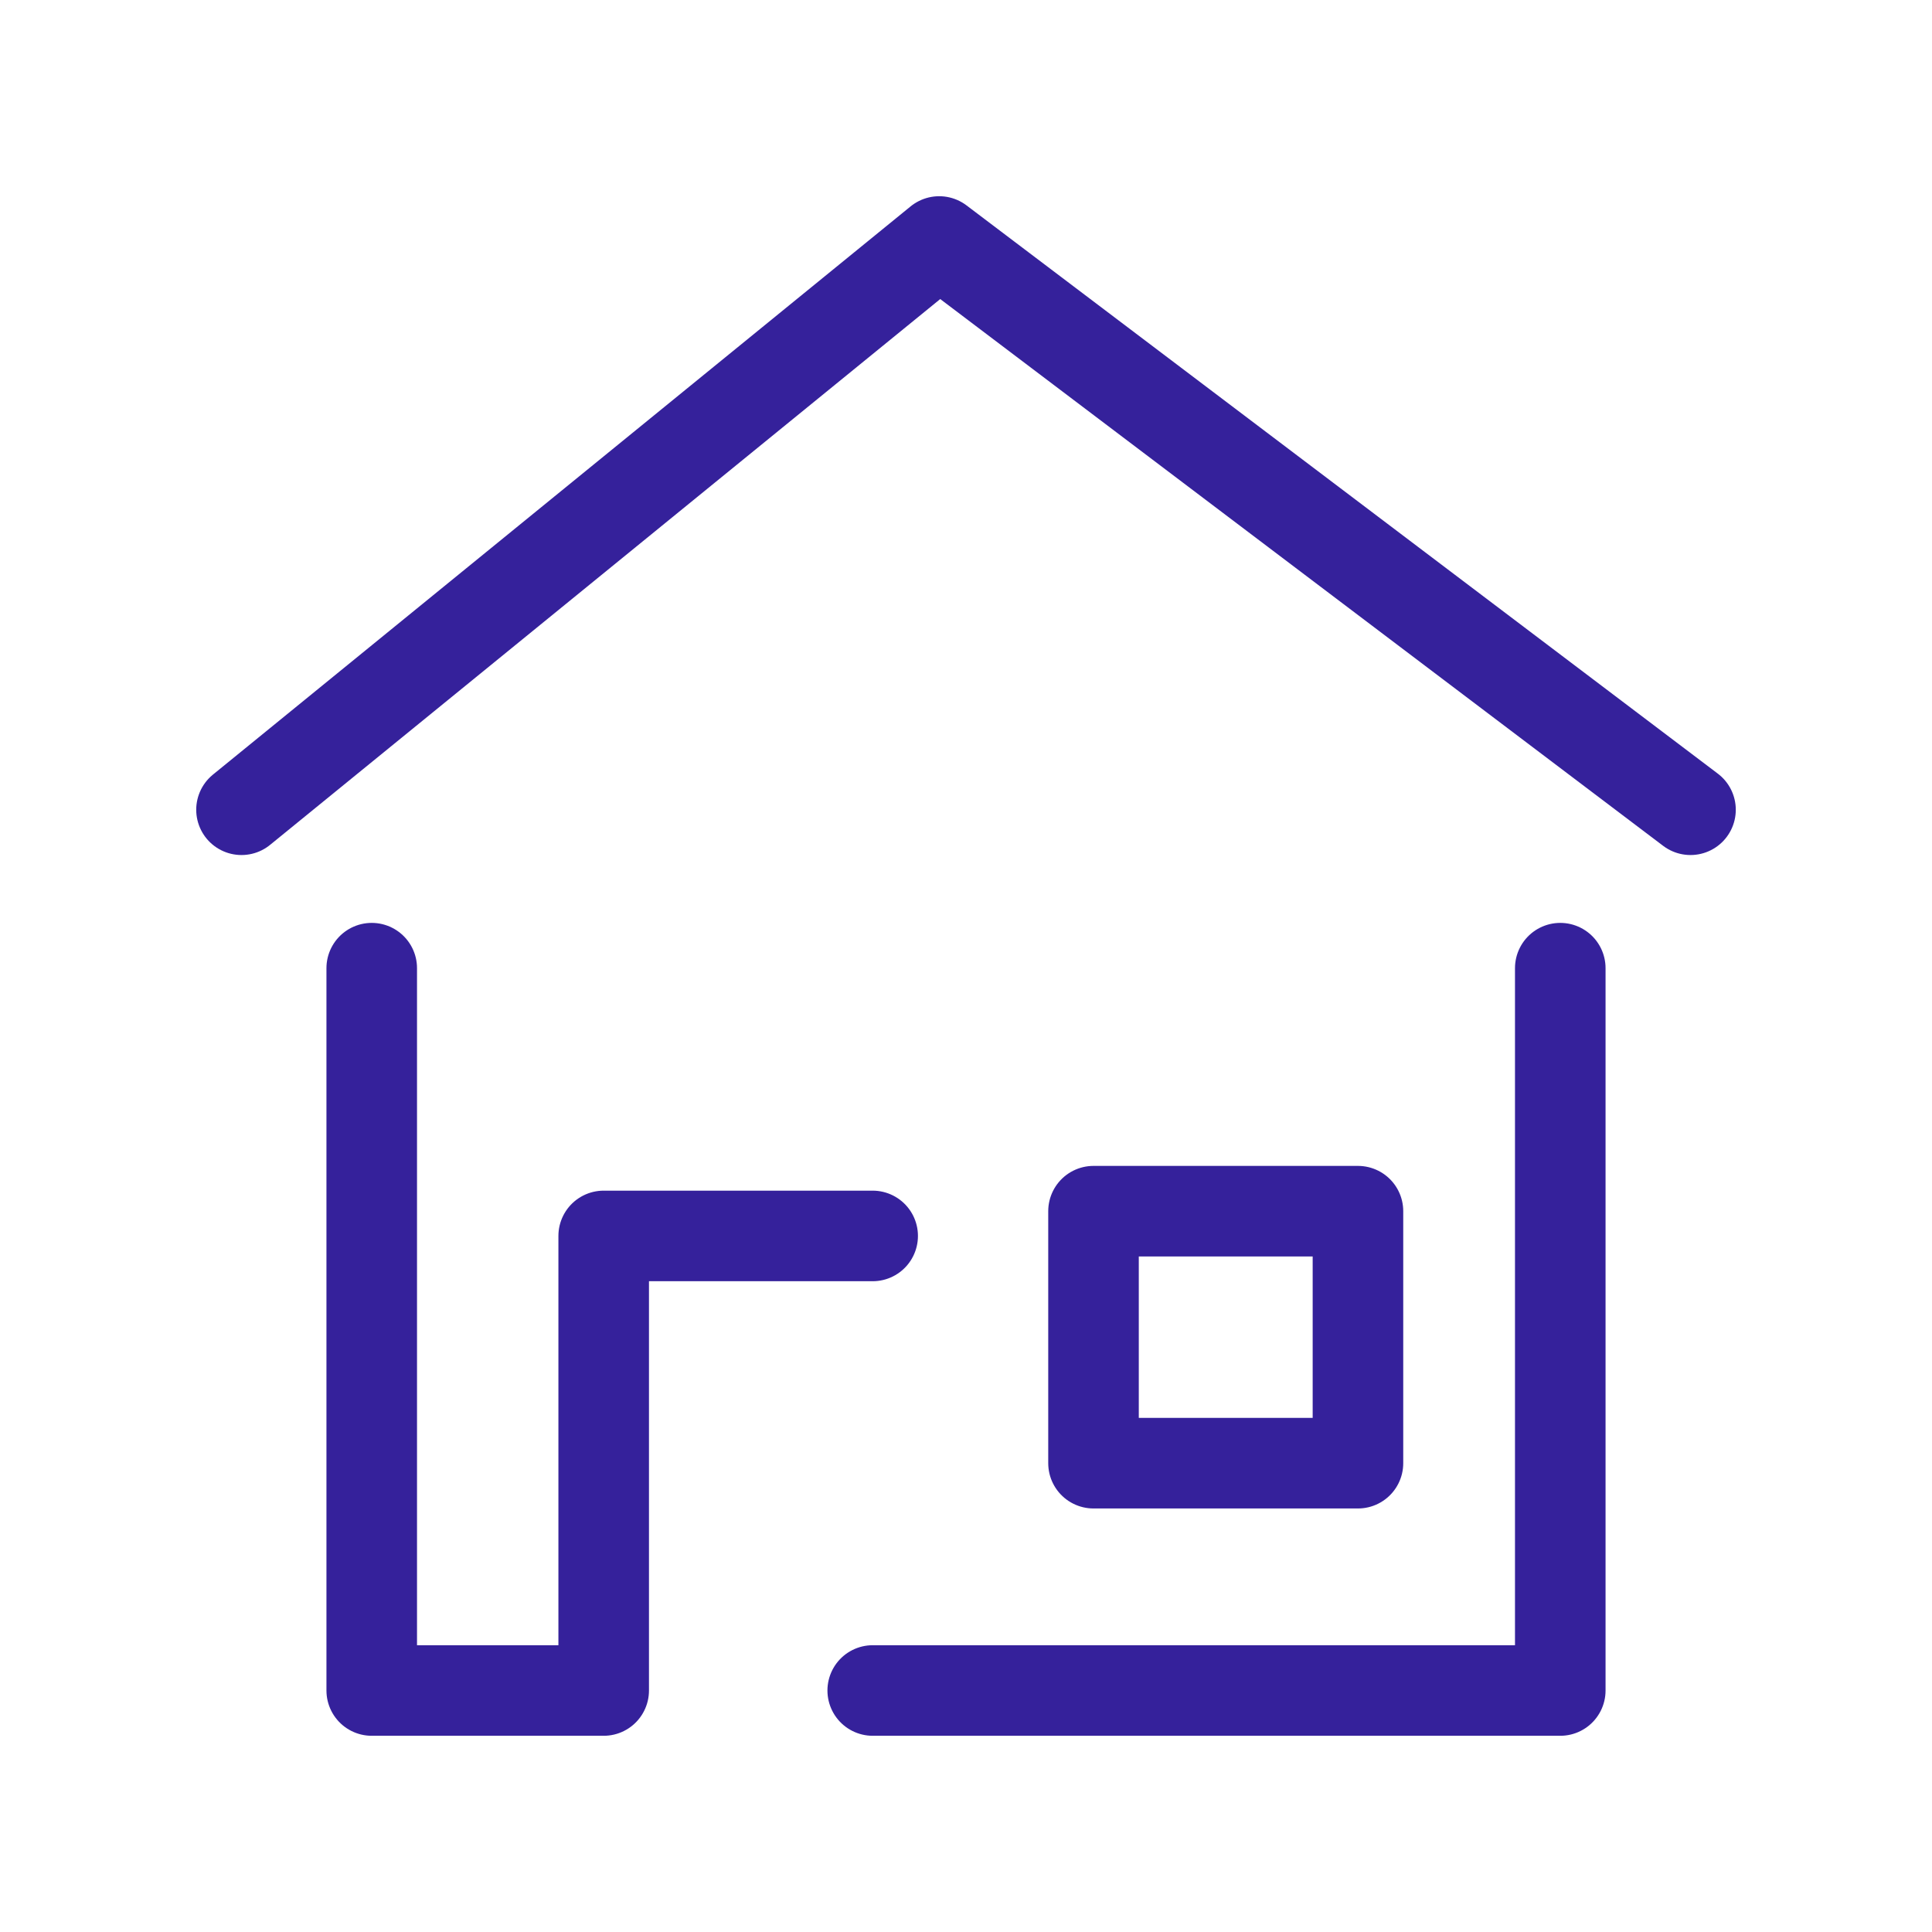 <svg width="32" height="32" viewBox="0 0 32 32" fill="none" xmlns="http://www.w3.org/2000/svg">
<path d="M14.455 28H25.843V16.036M6.157 16.036V28H9.999V20.471H14.454M4 13.412L15.556 4L28 13.412M18.112 20.061H22.492V24.235H18.112V20.061Z" stroke="#35219B" stroke-width="1.5" stroke-miterlimit="10" stroke-linecap="round" stroke-linejoin="round"/>
</svg>
